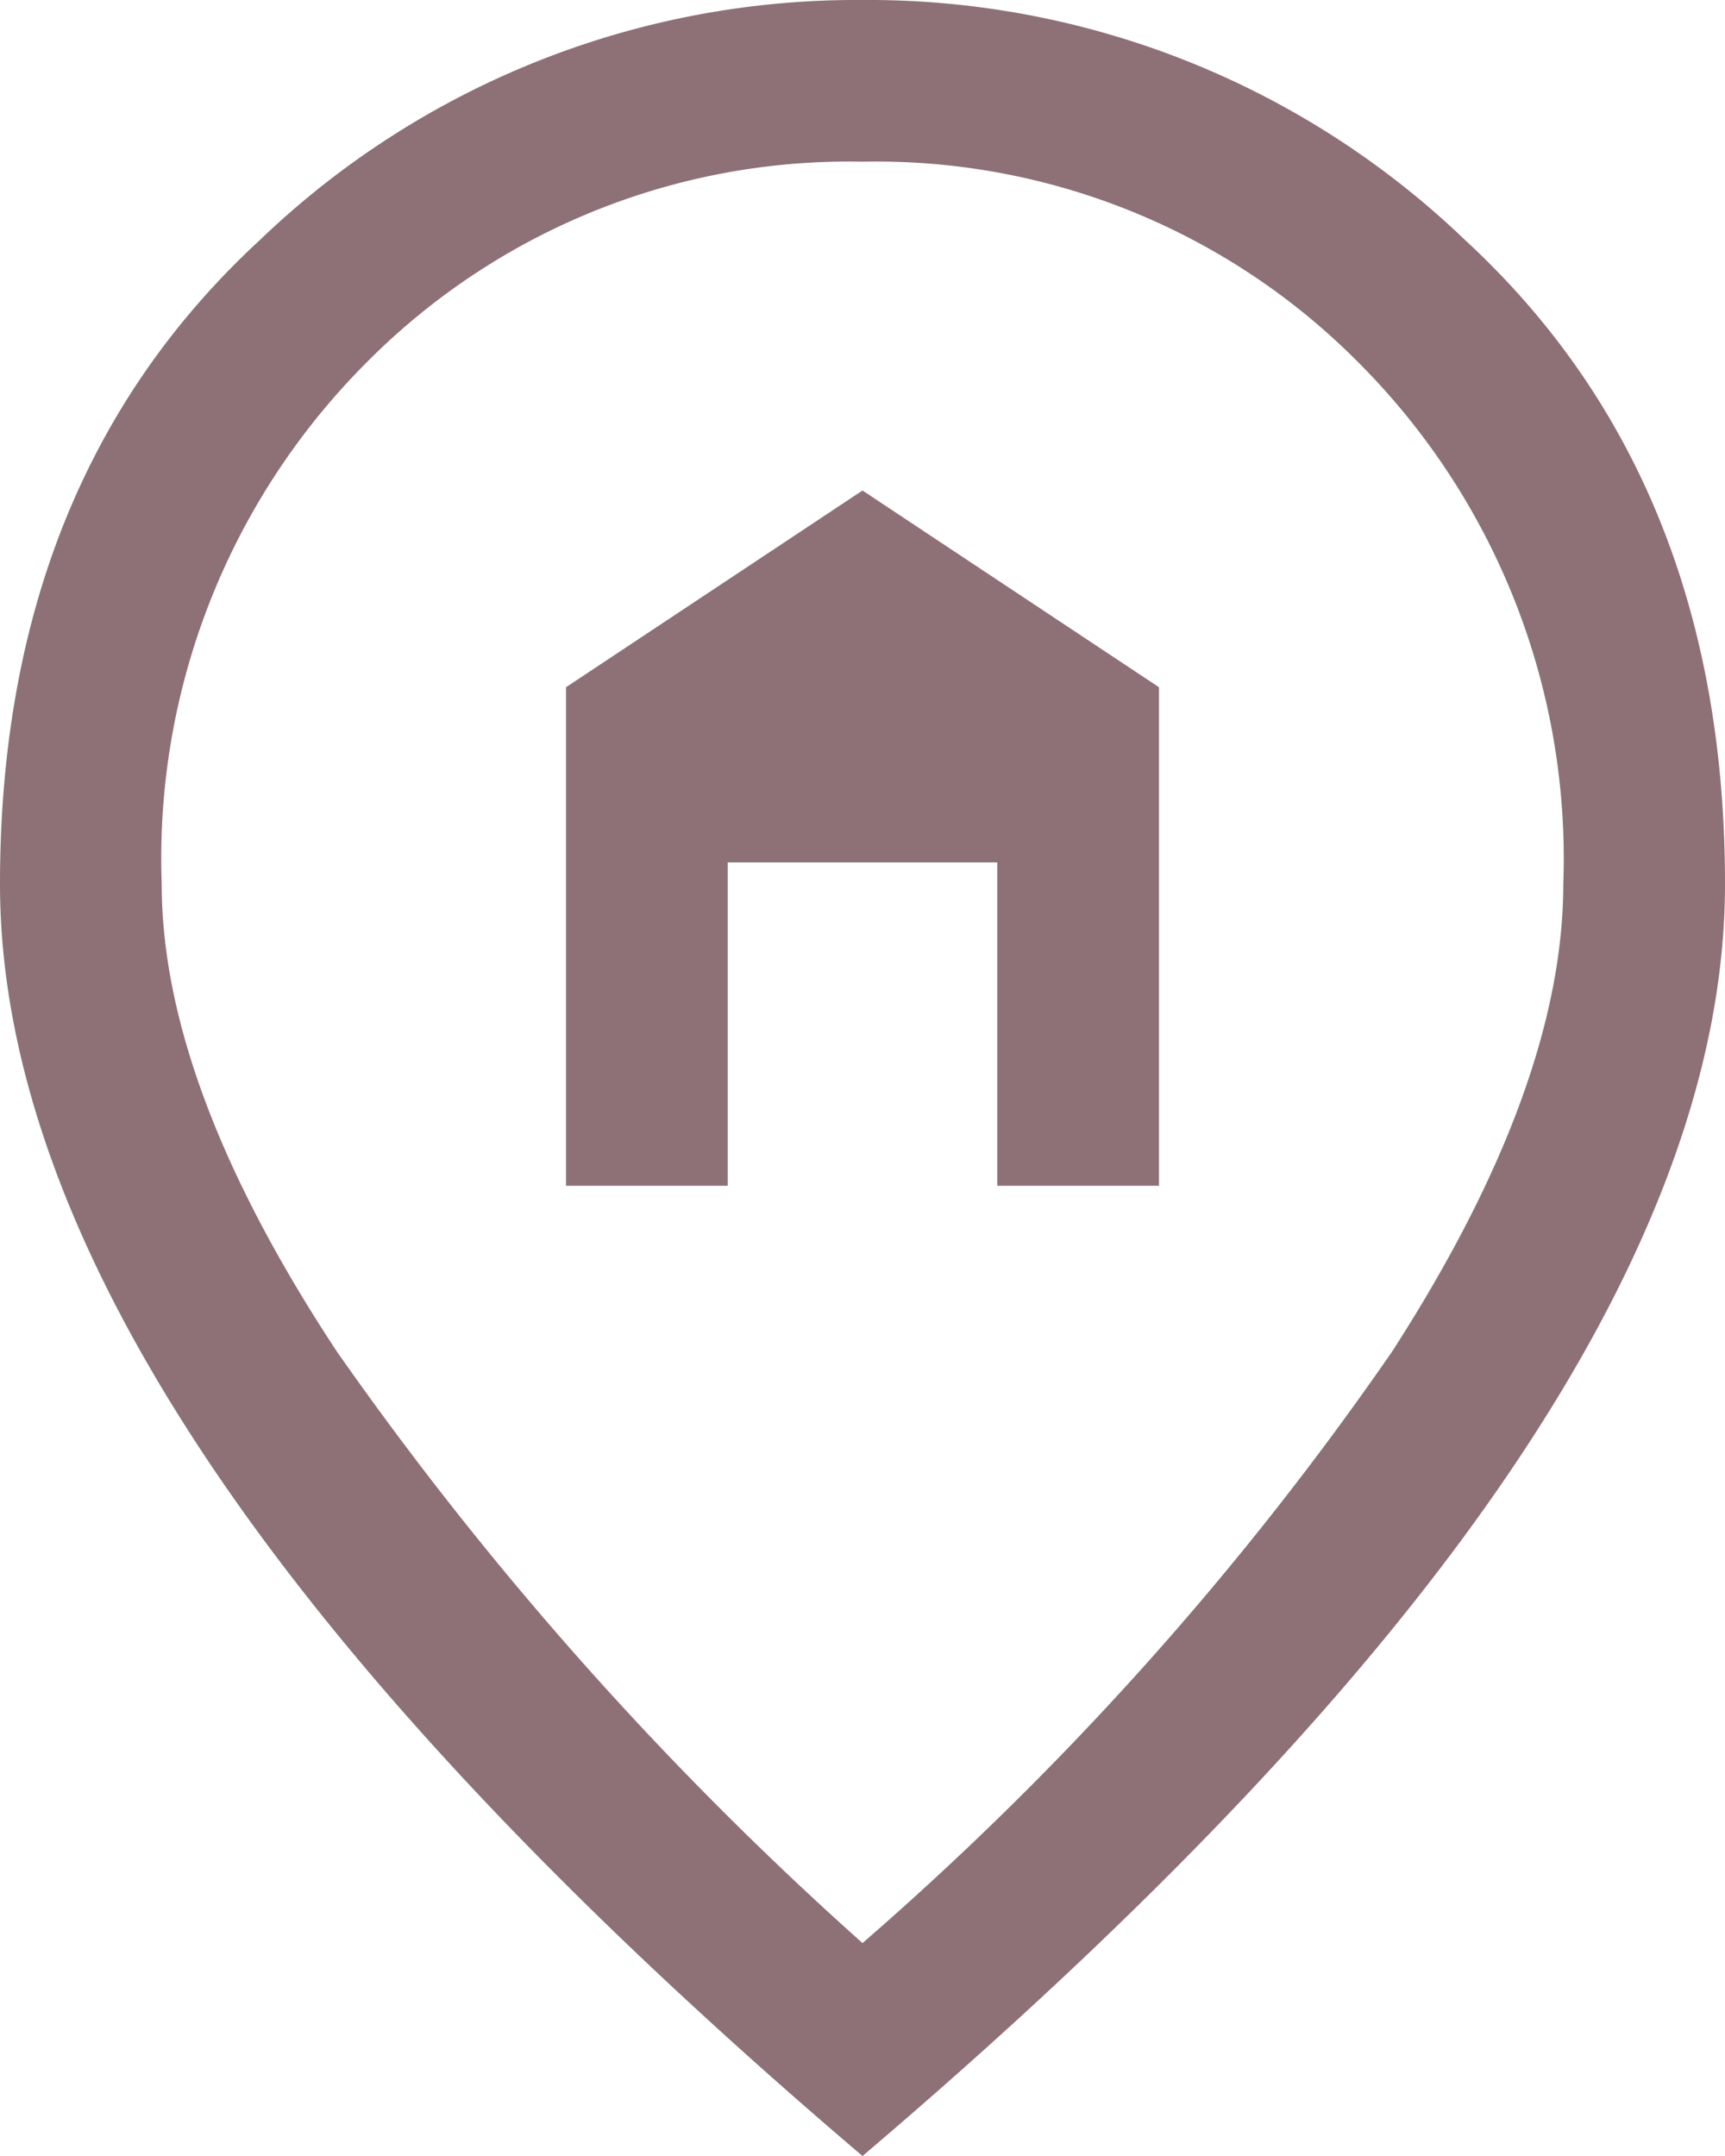 <?xml version="1.0" encoding="UTF-8"?>
<svg xmlns="http://www.w3.org/2000/svg" width="35.456" height="44.32" viewBox="0 0 35.456 44.32">
  <path id="home_pin_FILL0_wght400_GRAD0_opsz48" d="M171.634-855.624h3.324v-6.648h5.54v6.648h3.324v-10.249l-6.094-4.044-6.094,4.044Zm6.094,15.567a64.883,64.883,0,0,0,10.886-12.16q3.518-5.457,3.518-9.612a14.421,14.421,0,0,0-4.183-10.692,13.951,13.951,0,0,0-10.221-4.155,13.951,13.951,0,0,0-10.221,4.155,14.421,14.421,0,0,0-4.183,10.692q0,4.155,3.6,9.612A70.456,70.456,0,0,0,177.728-840.057Zm0,4.377q-8.919-7.59-13.324-14.1T160-861.829q0-8.31,5.346-13.241A17.709,17.709,0,0,1,177.728-880a17.709,17.709,0,0,1,12.382,4.931q5.346,4.931,5.346,13.241,0,5.54-4.4,12.049T177.728-835.68ZM177.728-862.272Z" transform="translate(-160 880)" fill="#8d7177"></path>
</svg>
